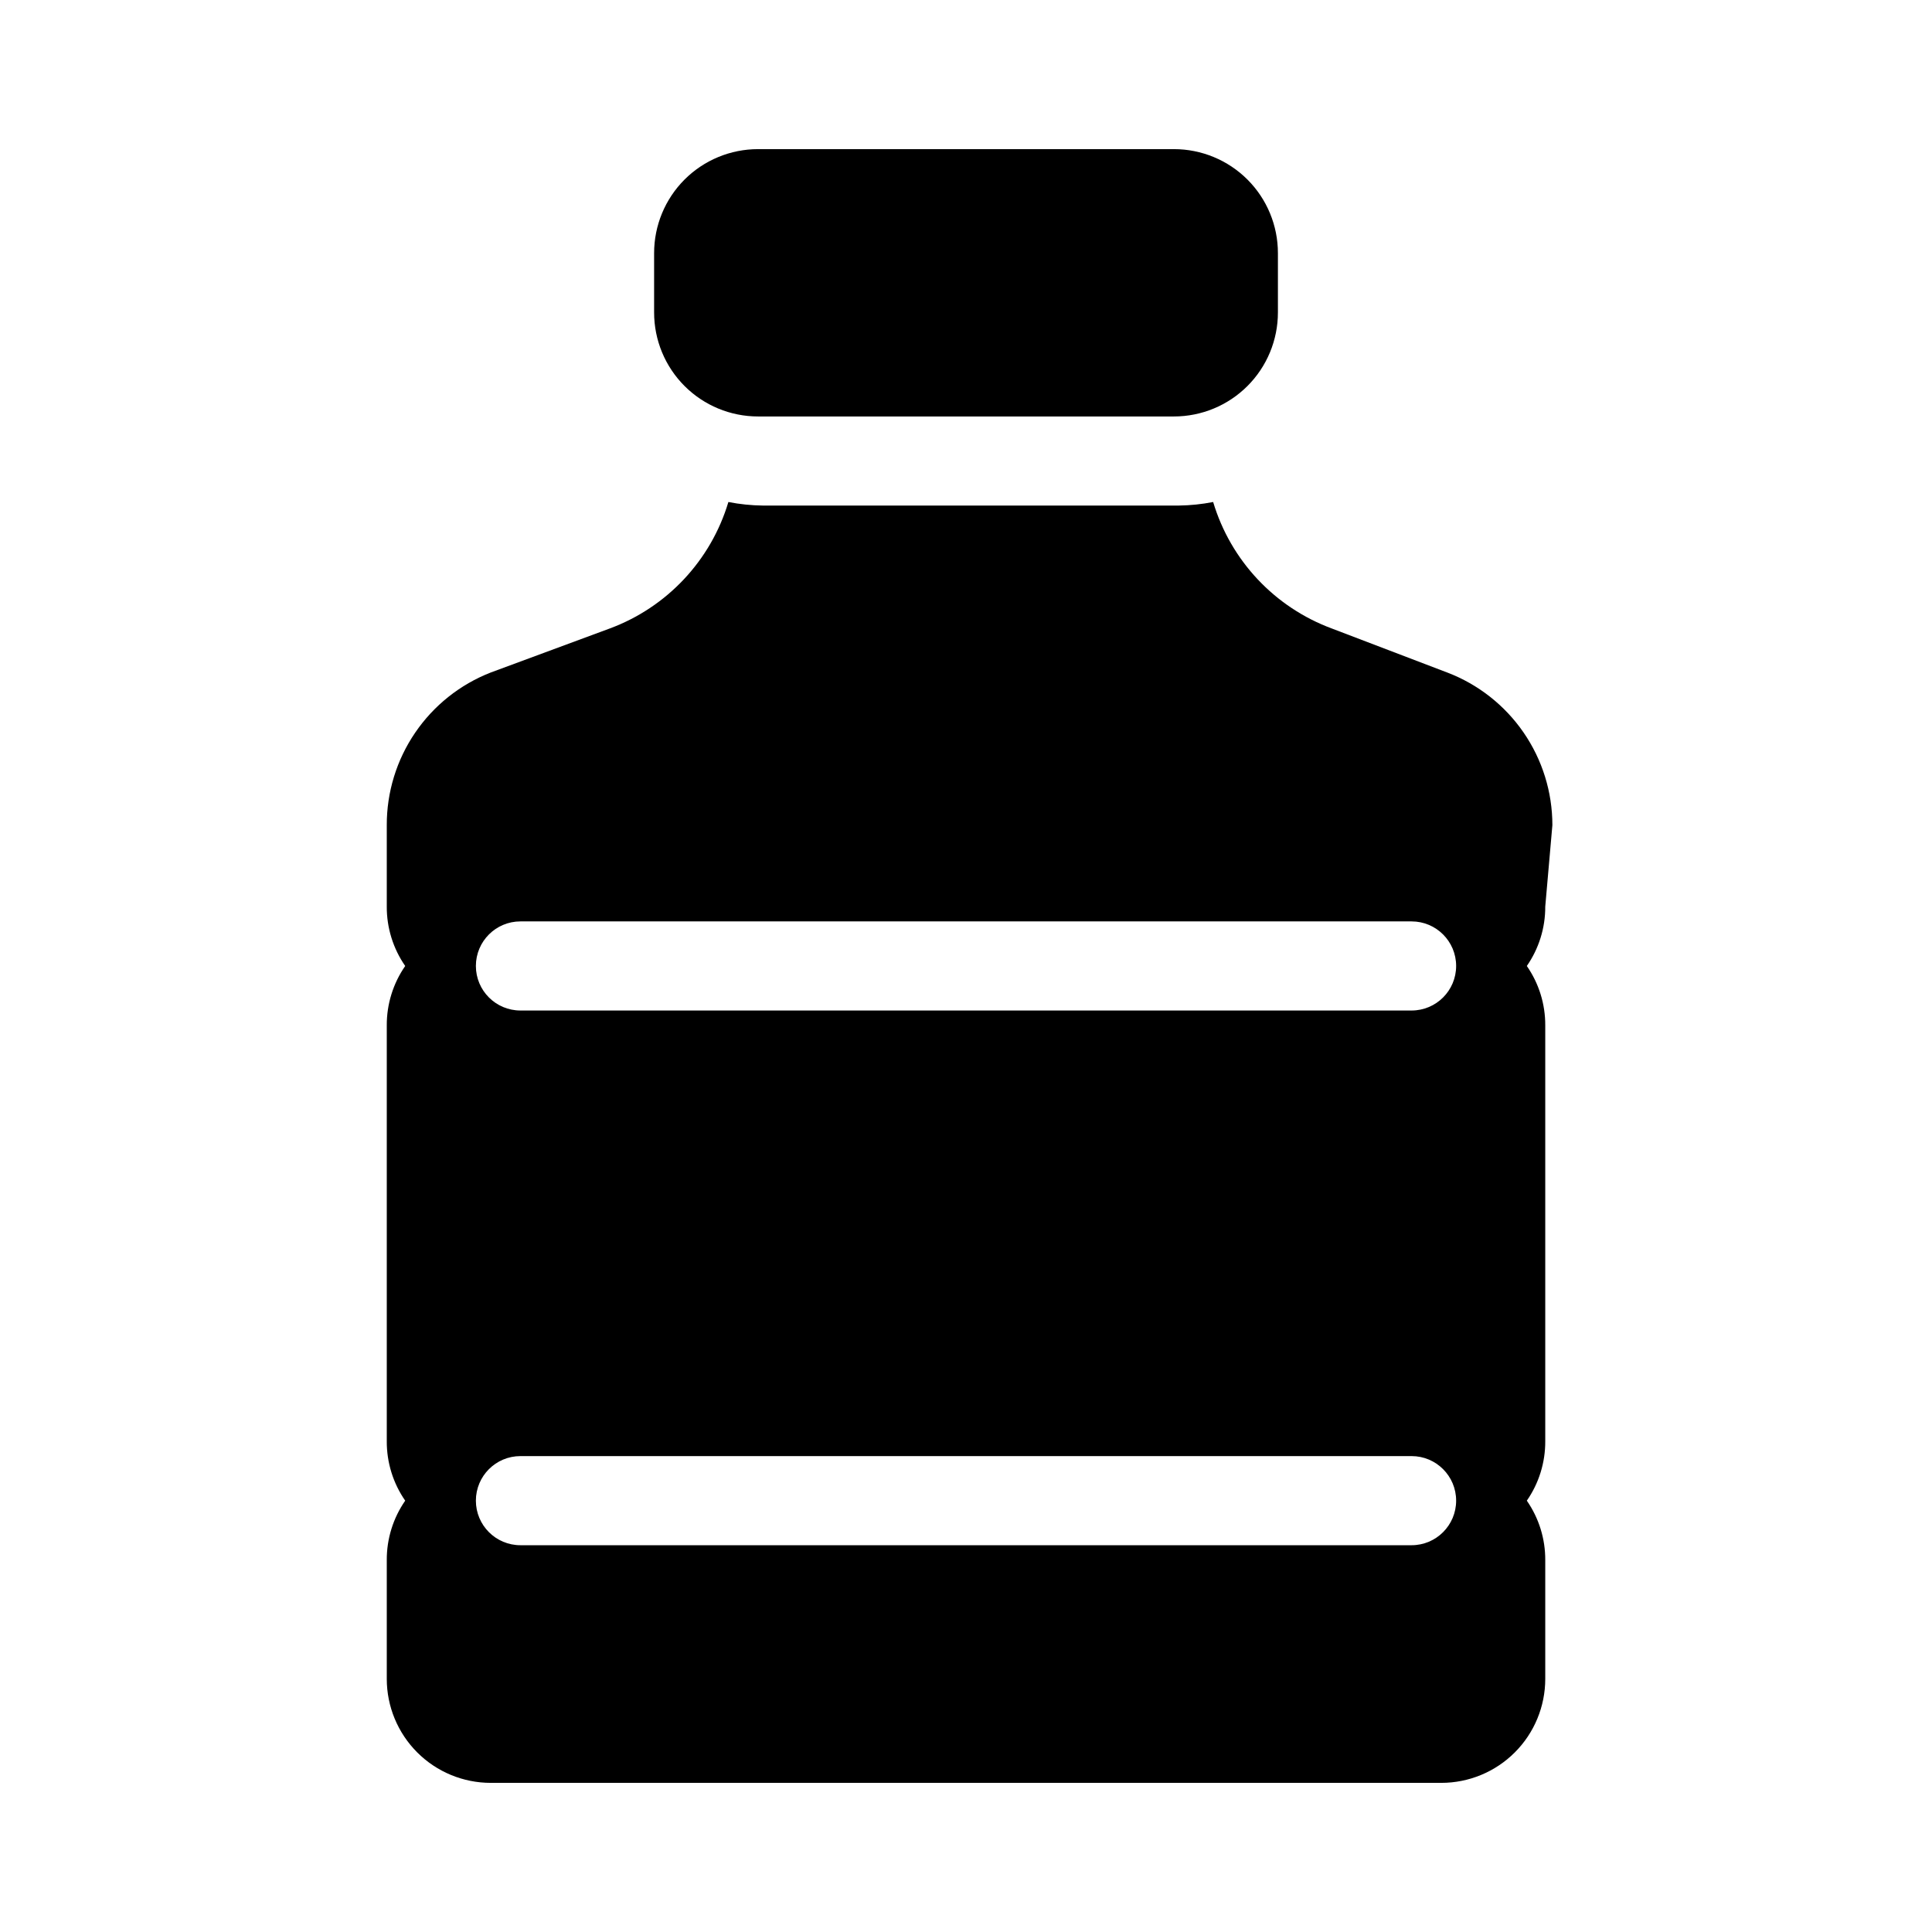 <?xml version="1.0" encoding="UTF-8"?>
<!-- Uploaded to: SVG Find, www.svgrepo.com, Generator: SVG Find Mixer Tools -->
<svg fill="#000000" width="800px" height="800px" version="1.1" viewBox="144 144 512 512" xmlns="http://www.w3.org/2000/svg">
 <path d="m482.66 211.07v15.742c0 7.309-2.902 14.316-8.07 19.484-5.168 5.168-12.176 8.07-19.484 8.07h-110.21c-7.309 0-14.316-2.902-19.484-8.07-5.164-5.168-8.066-12.176-8.066-19.484v-15.742c0-7.309 2.902-14.316 8.066-19.484 5.168-5.164 12.176-8.066 19.484-8.066h110.21c7.309 0 14.316 2.902 19.484 8.066 5.168 5.168 8.07 12.176 8.07 19.484zm70.848 173.18c0.027 5.625-1.676 11.121-4.883 15.746 3.207 4.621 4.91 10.117 4.883 15.742v110.21c0.027 5.625-1.676 11.125-4.883 15.746 3.207 4.621 4.91 10.117 4.883 15.742v31.488c0 7.309-2.902 14.316-8.07 19.484-5.168 5.168-12.176 8.07-19.484 8.07h-251.9c-7.309 0-14.316-2.902-19.484-8.07-5.164-5.168-8.07-12.176-8.07-19.484v-31.488c-0.027-5.625 1.68-11.121 4.883-15.742-3.203-4.621-4.91-10.121-4.883-15.746v-110.21c-0.027-5.625 1.68-11.121 4.883-15.742-3.203-4.625-4.91-10.121-4.883-15.746v-21.57c-0.023-8.734 2.594-17.277 7.512-24.496 4.918-7.223 11.902-12.789 20.043-15.965l31.488-11.648c15.184-5.609 26.848-18.031 31.488-33.535 3.008 0.59 6.062 0.902 9.129 0.941h110.21c3.066-0.039 6.121-0.352 9.129-0.941 4.641 15.504 16.305 27.926 31.488 33.535l30.543 11.652v-0.004c8.199 3.125 15.254 8.672 20.23 15.895 4.977 7.227 7.641 15.793 7.637 24.566zm-23.617 157.44c0-6.523-5.285-11.809-11.809-11.809h-236.16c-6.519 0-11.809 5.285-11.809 11.809 0 6.519 5.289 11.809 11.809 11.809h236.16c6.523 0 11.809-5.289 11.809-11.809zm0-141.7c0-6.523-5.285-11.809-11.809-11.809h-236.16c-6.519 0-11.809 5.285-11.809 11.809 0 6.519 5.289 11.805 11.809 11.805h236.16c6.523 0 11.809-5.285 11.809-11.805z"/>
</svg>